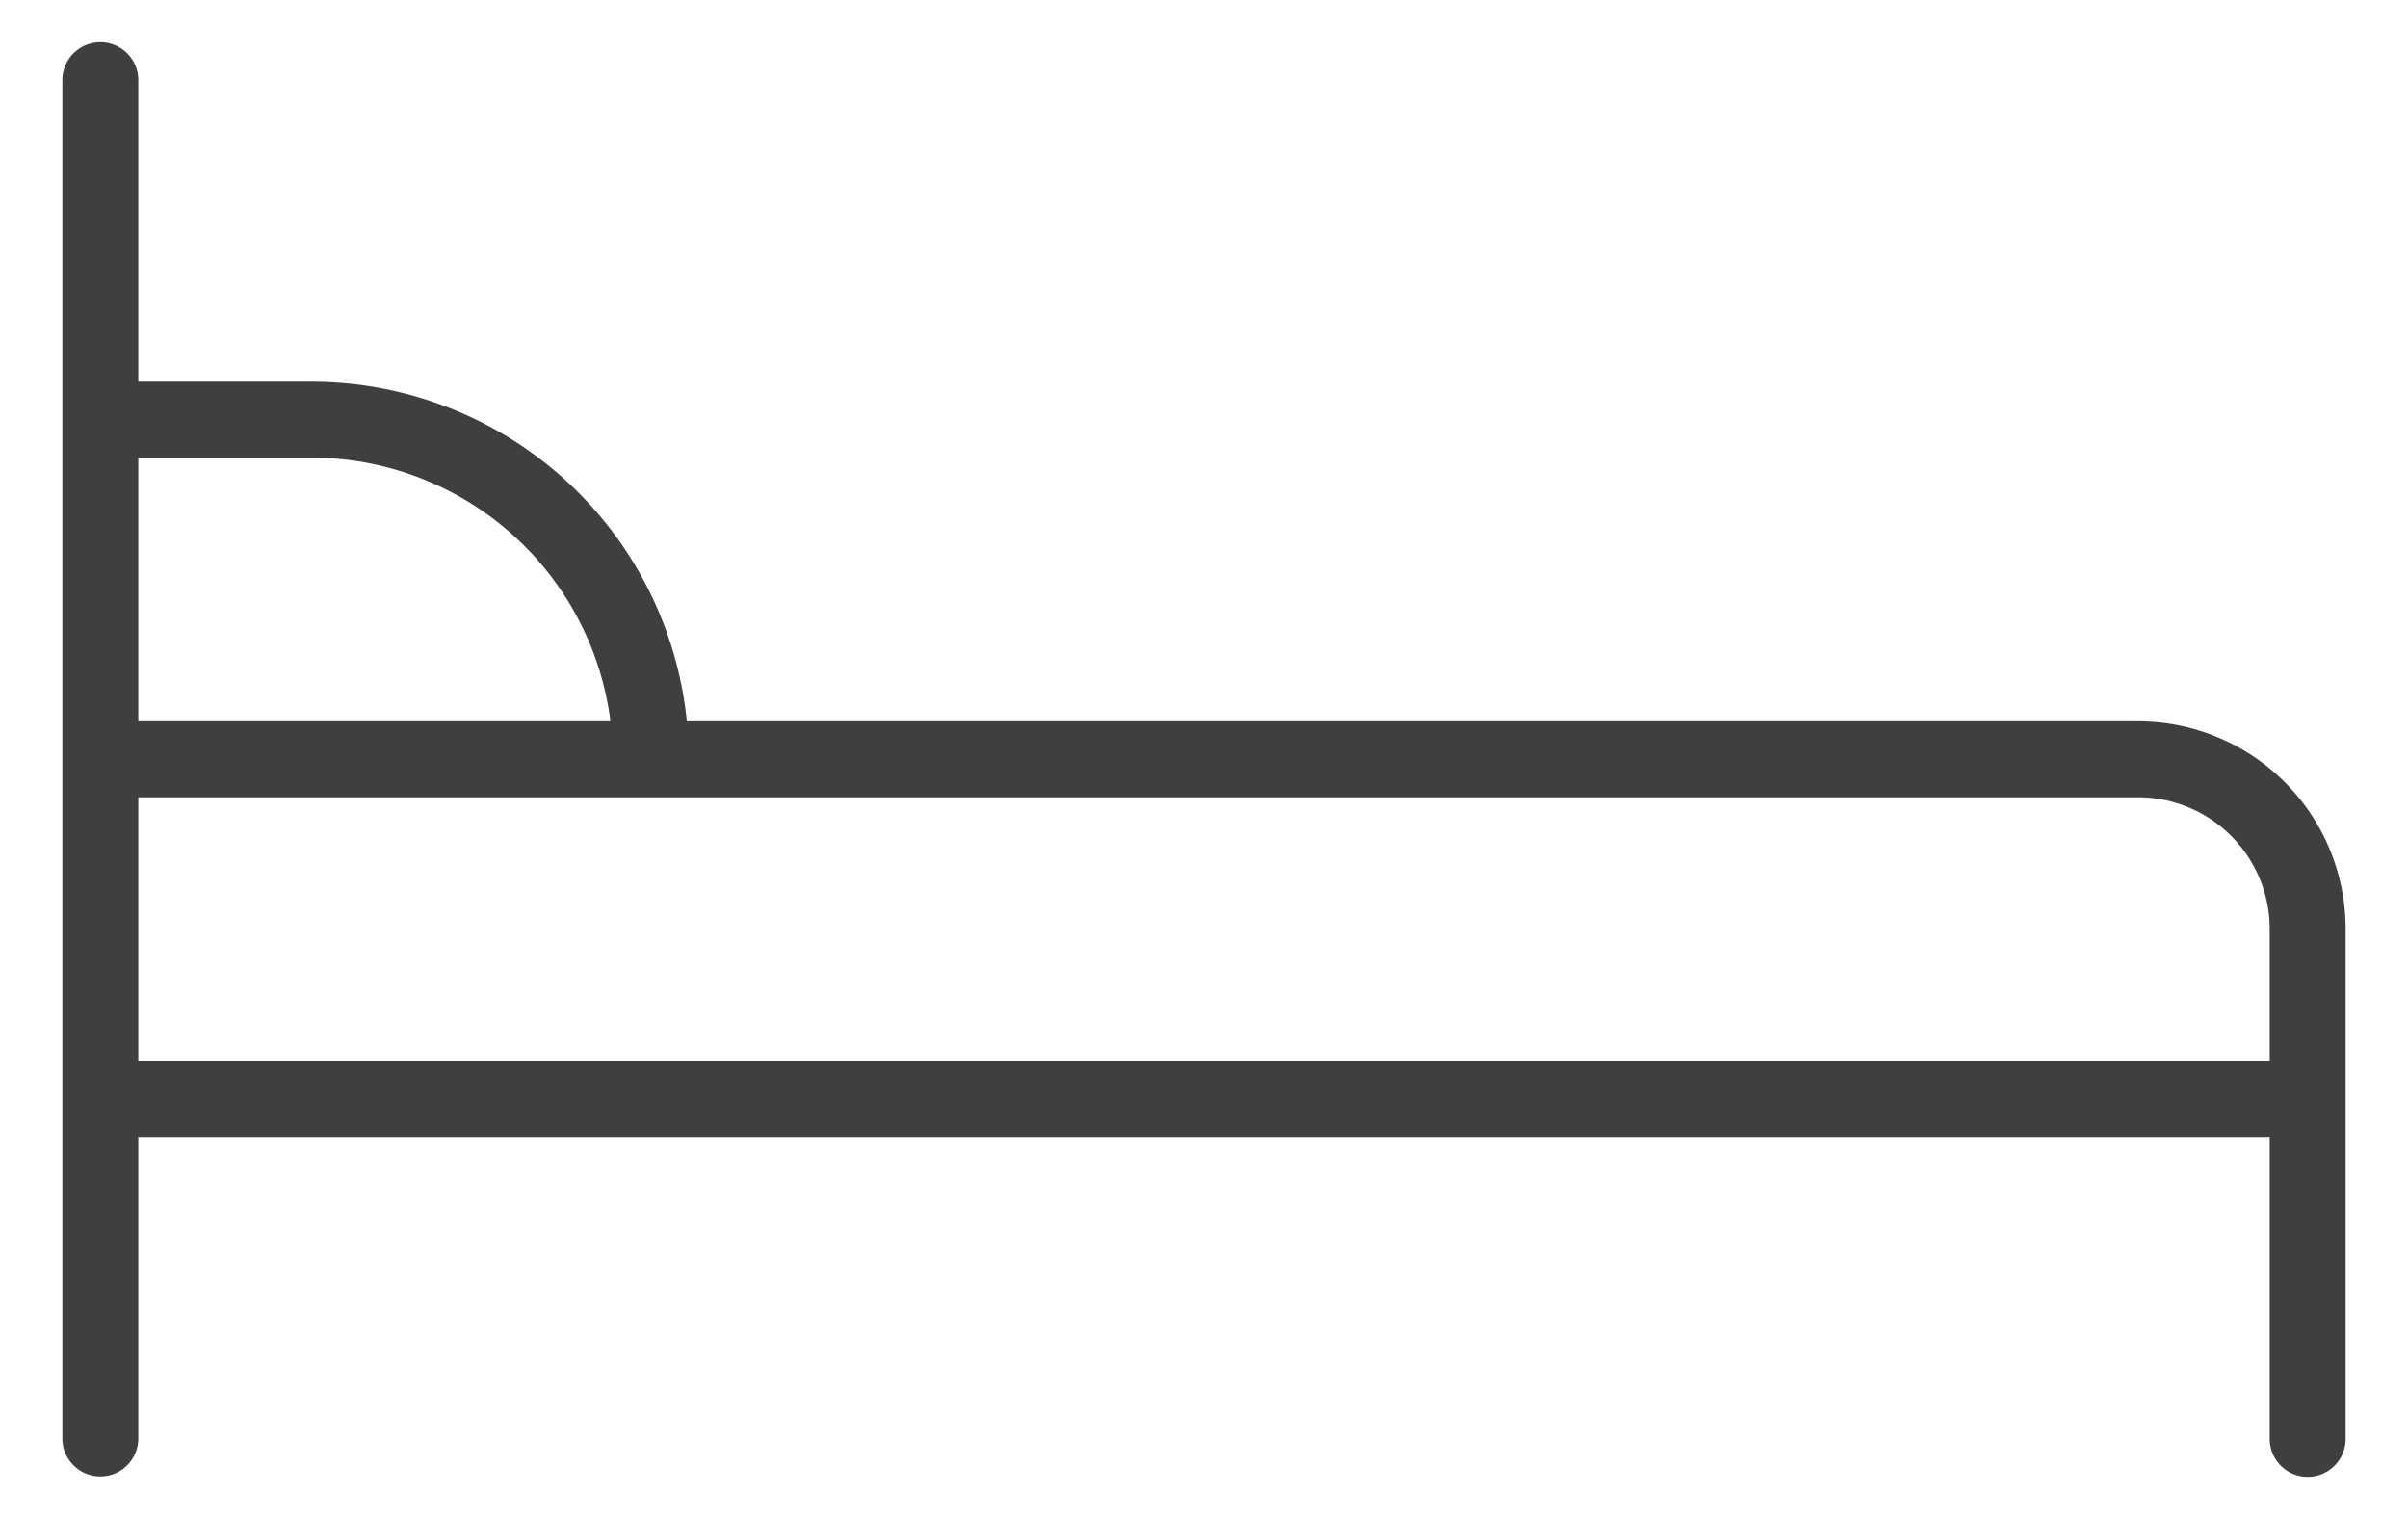 <svg data-name="Ebene 1" xmlns="http://www.w3.org/2000/svg" viewBox="0 0 222 140"><path d="M9.25 7.39v125.22m0-62.61H197.1a15.65 15.65 0 0115.65 15.65v47M9.25 101.31h203.5M60 70a31.31 31.31 0 00-31.27-31.31H9.25" fill="none" stroke="#3f3f3f" stroke-linecap="round" stroke-linejoin="round" stroke-width="7"/></svg>